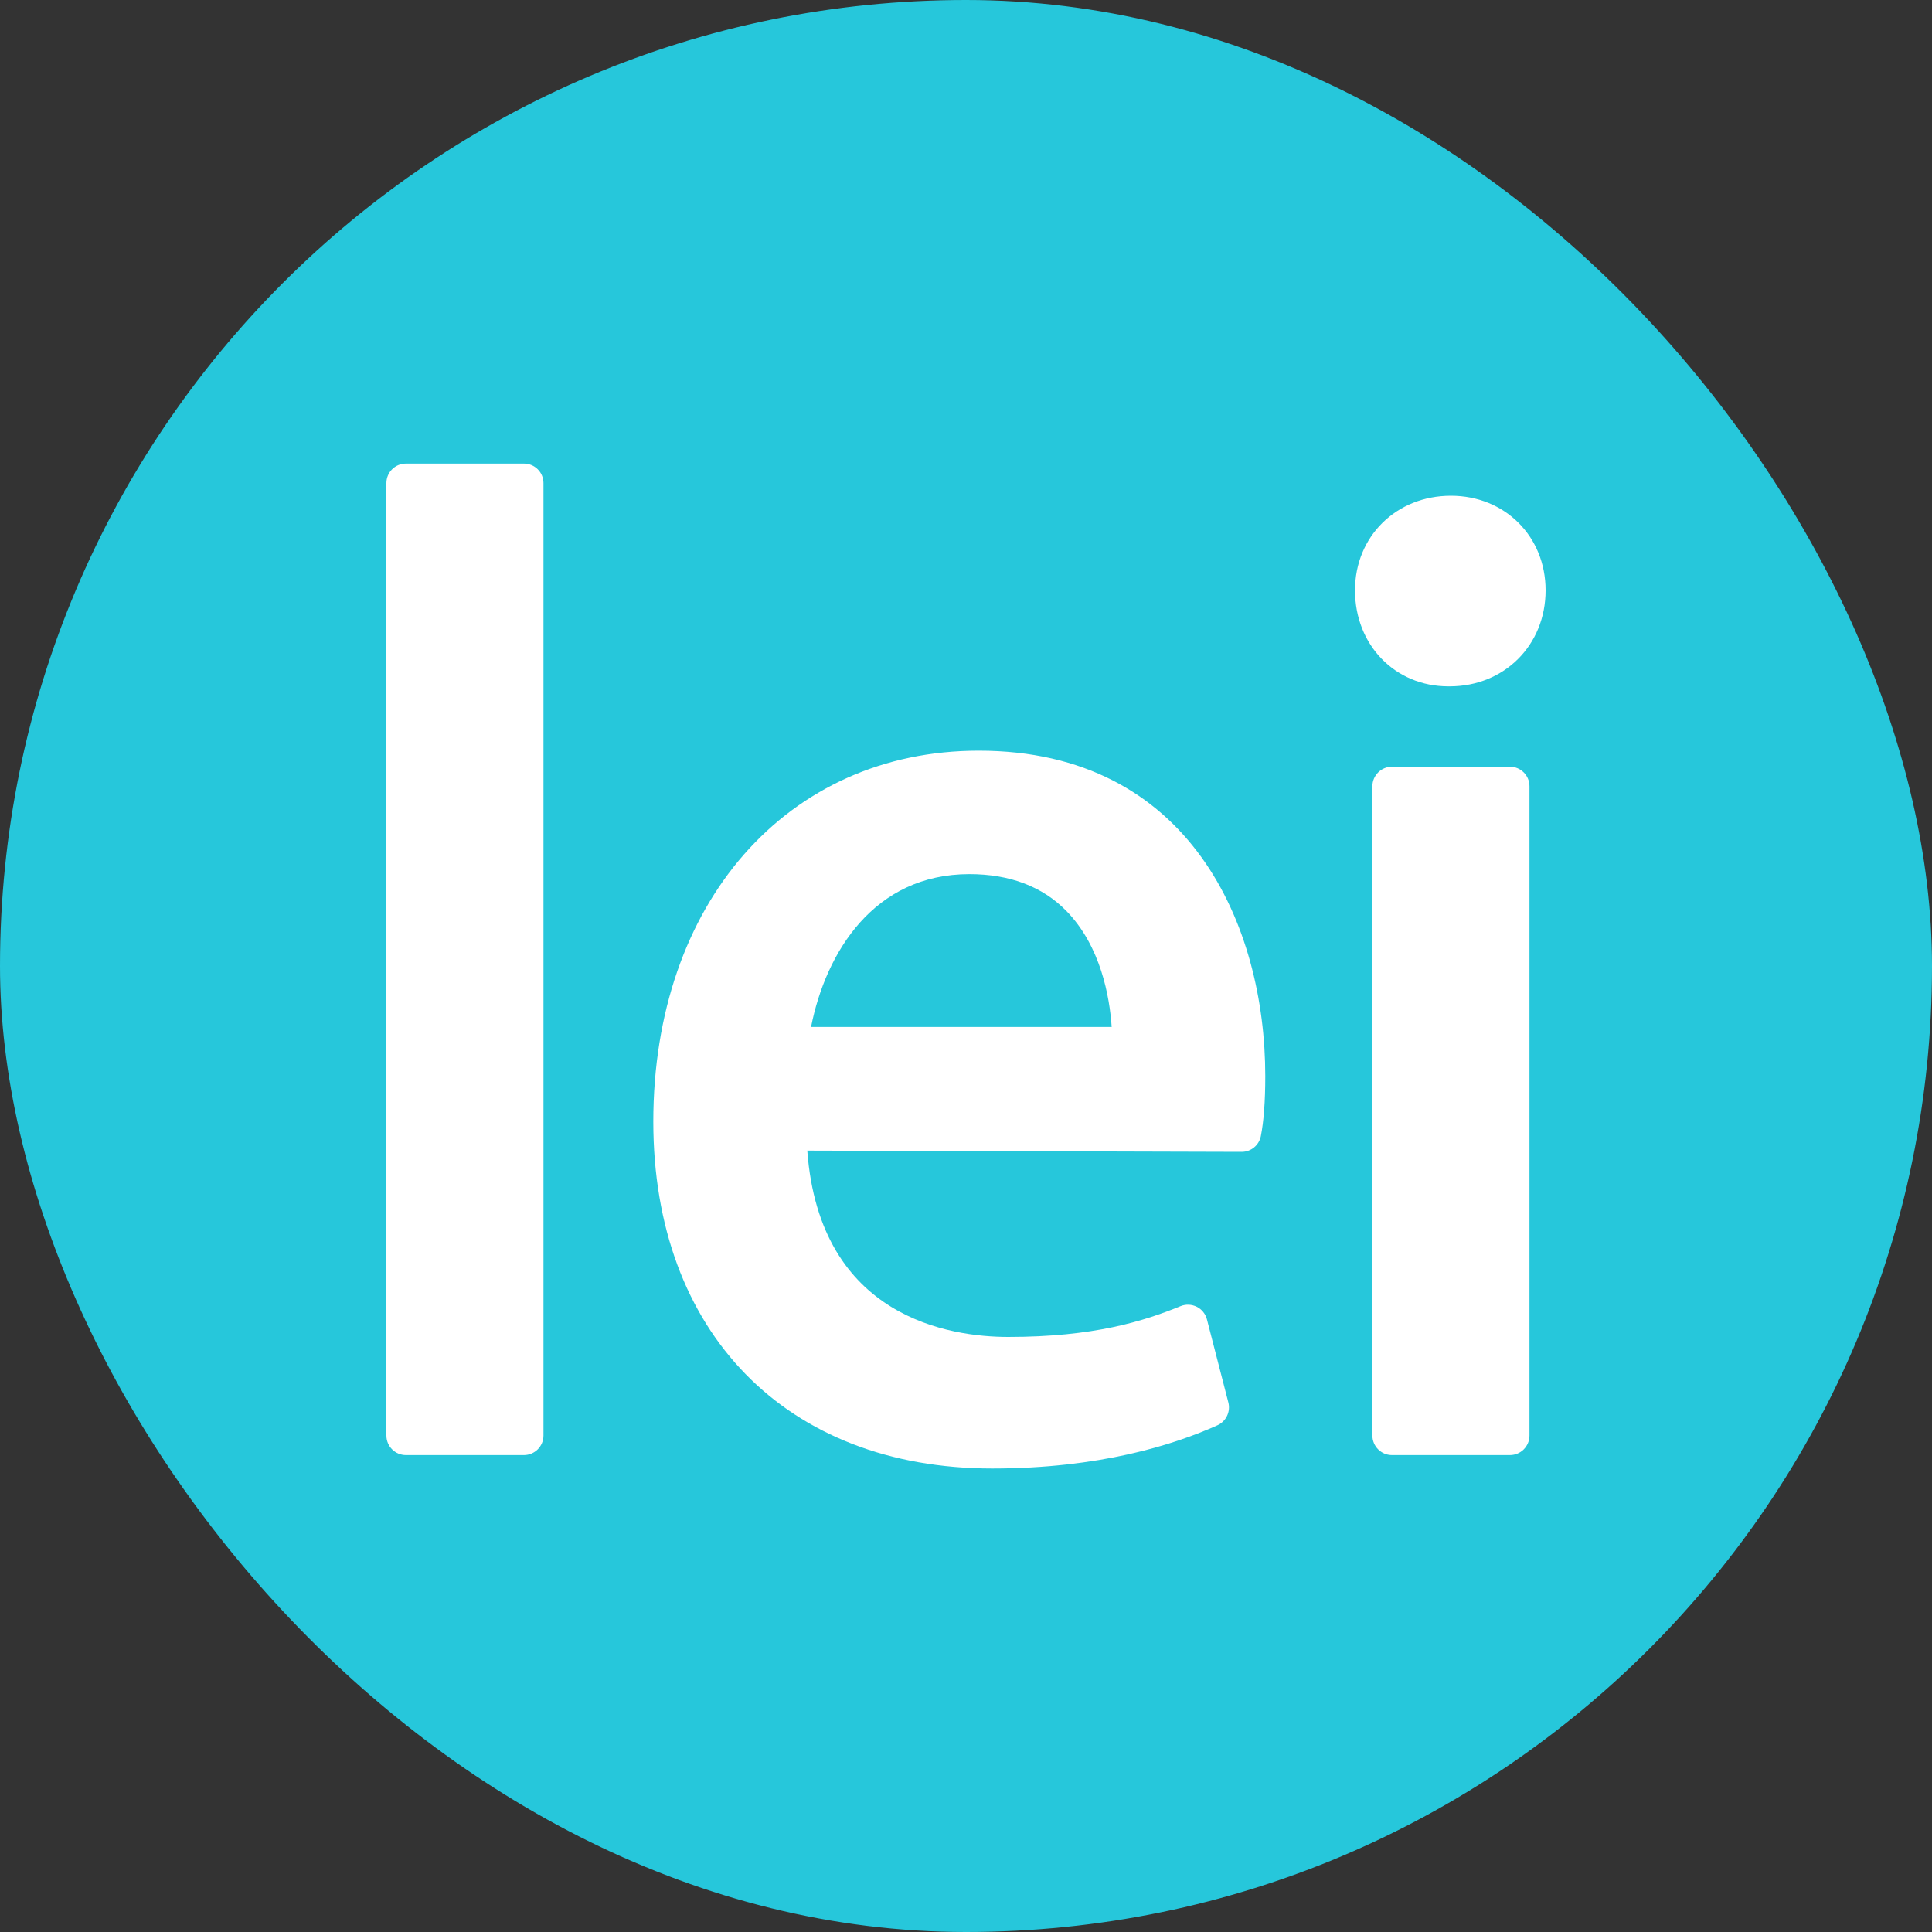 <svg width="20" height="20" viewBox="0 0 20 20" fill="none" xmlns="http://www.w3.org/2000/svg">
<rect x="0" y="0" width="20" height="20" fill="#333333" stroke="none"/>
<rect width="20" height="20" rx="10" fill="#26C7DB"/>
<g clip-path="url(#clip0_18825_61386)">
<path d="M5.626 5.001V14.861C5.626 14.972 5.535 15.063 5.424 15.063H4.202C4.09 15.063 4 14.972 4 14.861V5.001C4 4.889 4.09 4.799 4.202 4.799H5.424C5.535 4.799 5.626 4.889 5.626 5.001ZM13.098 11.139C13.098 11.405 13.082 11.608 13.052 11.762C13.033 11.856 12.95 11.924 12.854 11.924C12.854 11.924 12.854 11.924 12.853 11.924L8.357 11.911C8.485 13.647 9.843 13.84 10.437 13.84C11.32 13.84 11.835 13.679 12.222 13.521C12.276 13.499 12.337 13.502 12.389 13.528C12.441 13.554 12.479 13.601 12.494 13.658L12.716 14.519C12.74 14.614 12.693 14.713 12.604 14.754C12.151 14.958 11.378 15.202 10.271 15.202C8.14 15.202 6.763 13.792 6.763 11.611C6.763 9.35 8.148 7.771 10.132 7.771C12.321 7.771 13.098 9.585 13.098 11.139ZM8.396 10.631H11.508C11.487 10.321 11.396 9.795 11.038 9.429C10.79 9.177 10.453 9.049 10.035 9.049C9.048 9.049 8.549 9.857 8.396 10.631ZM14.993 7.105H15.007C15.573 7.105 16 6.678 16 6.111C16 5.553 15.579 5.132 15.02 5.132C14.454 5.132 14.027 5.553 14.027 6.111C14.027 6.678 14.442 7.105 14.993 7.105ZM15.631 7.937H14.409C14.298 7.937 14.207 8.028 14.207 8.139V14.861C14.207 14.972 14.298 15.063 14.409 15.063H15.631C15.743 15.063 15.833 14.972 15.833 14.861V8.139C15.833 8.028 15.743 7.937 15.631 7.937Z" fill="white"/>
</g>
<defs>
<clipPath id="clip0_18825_61386">
<rect width="12" height="12" fill="white" transform="translate(4 4)"/>
</clipPath>
</defs>
</svg>
